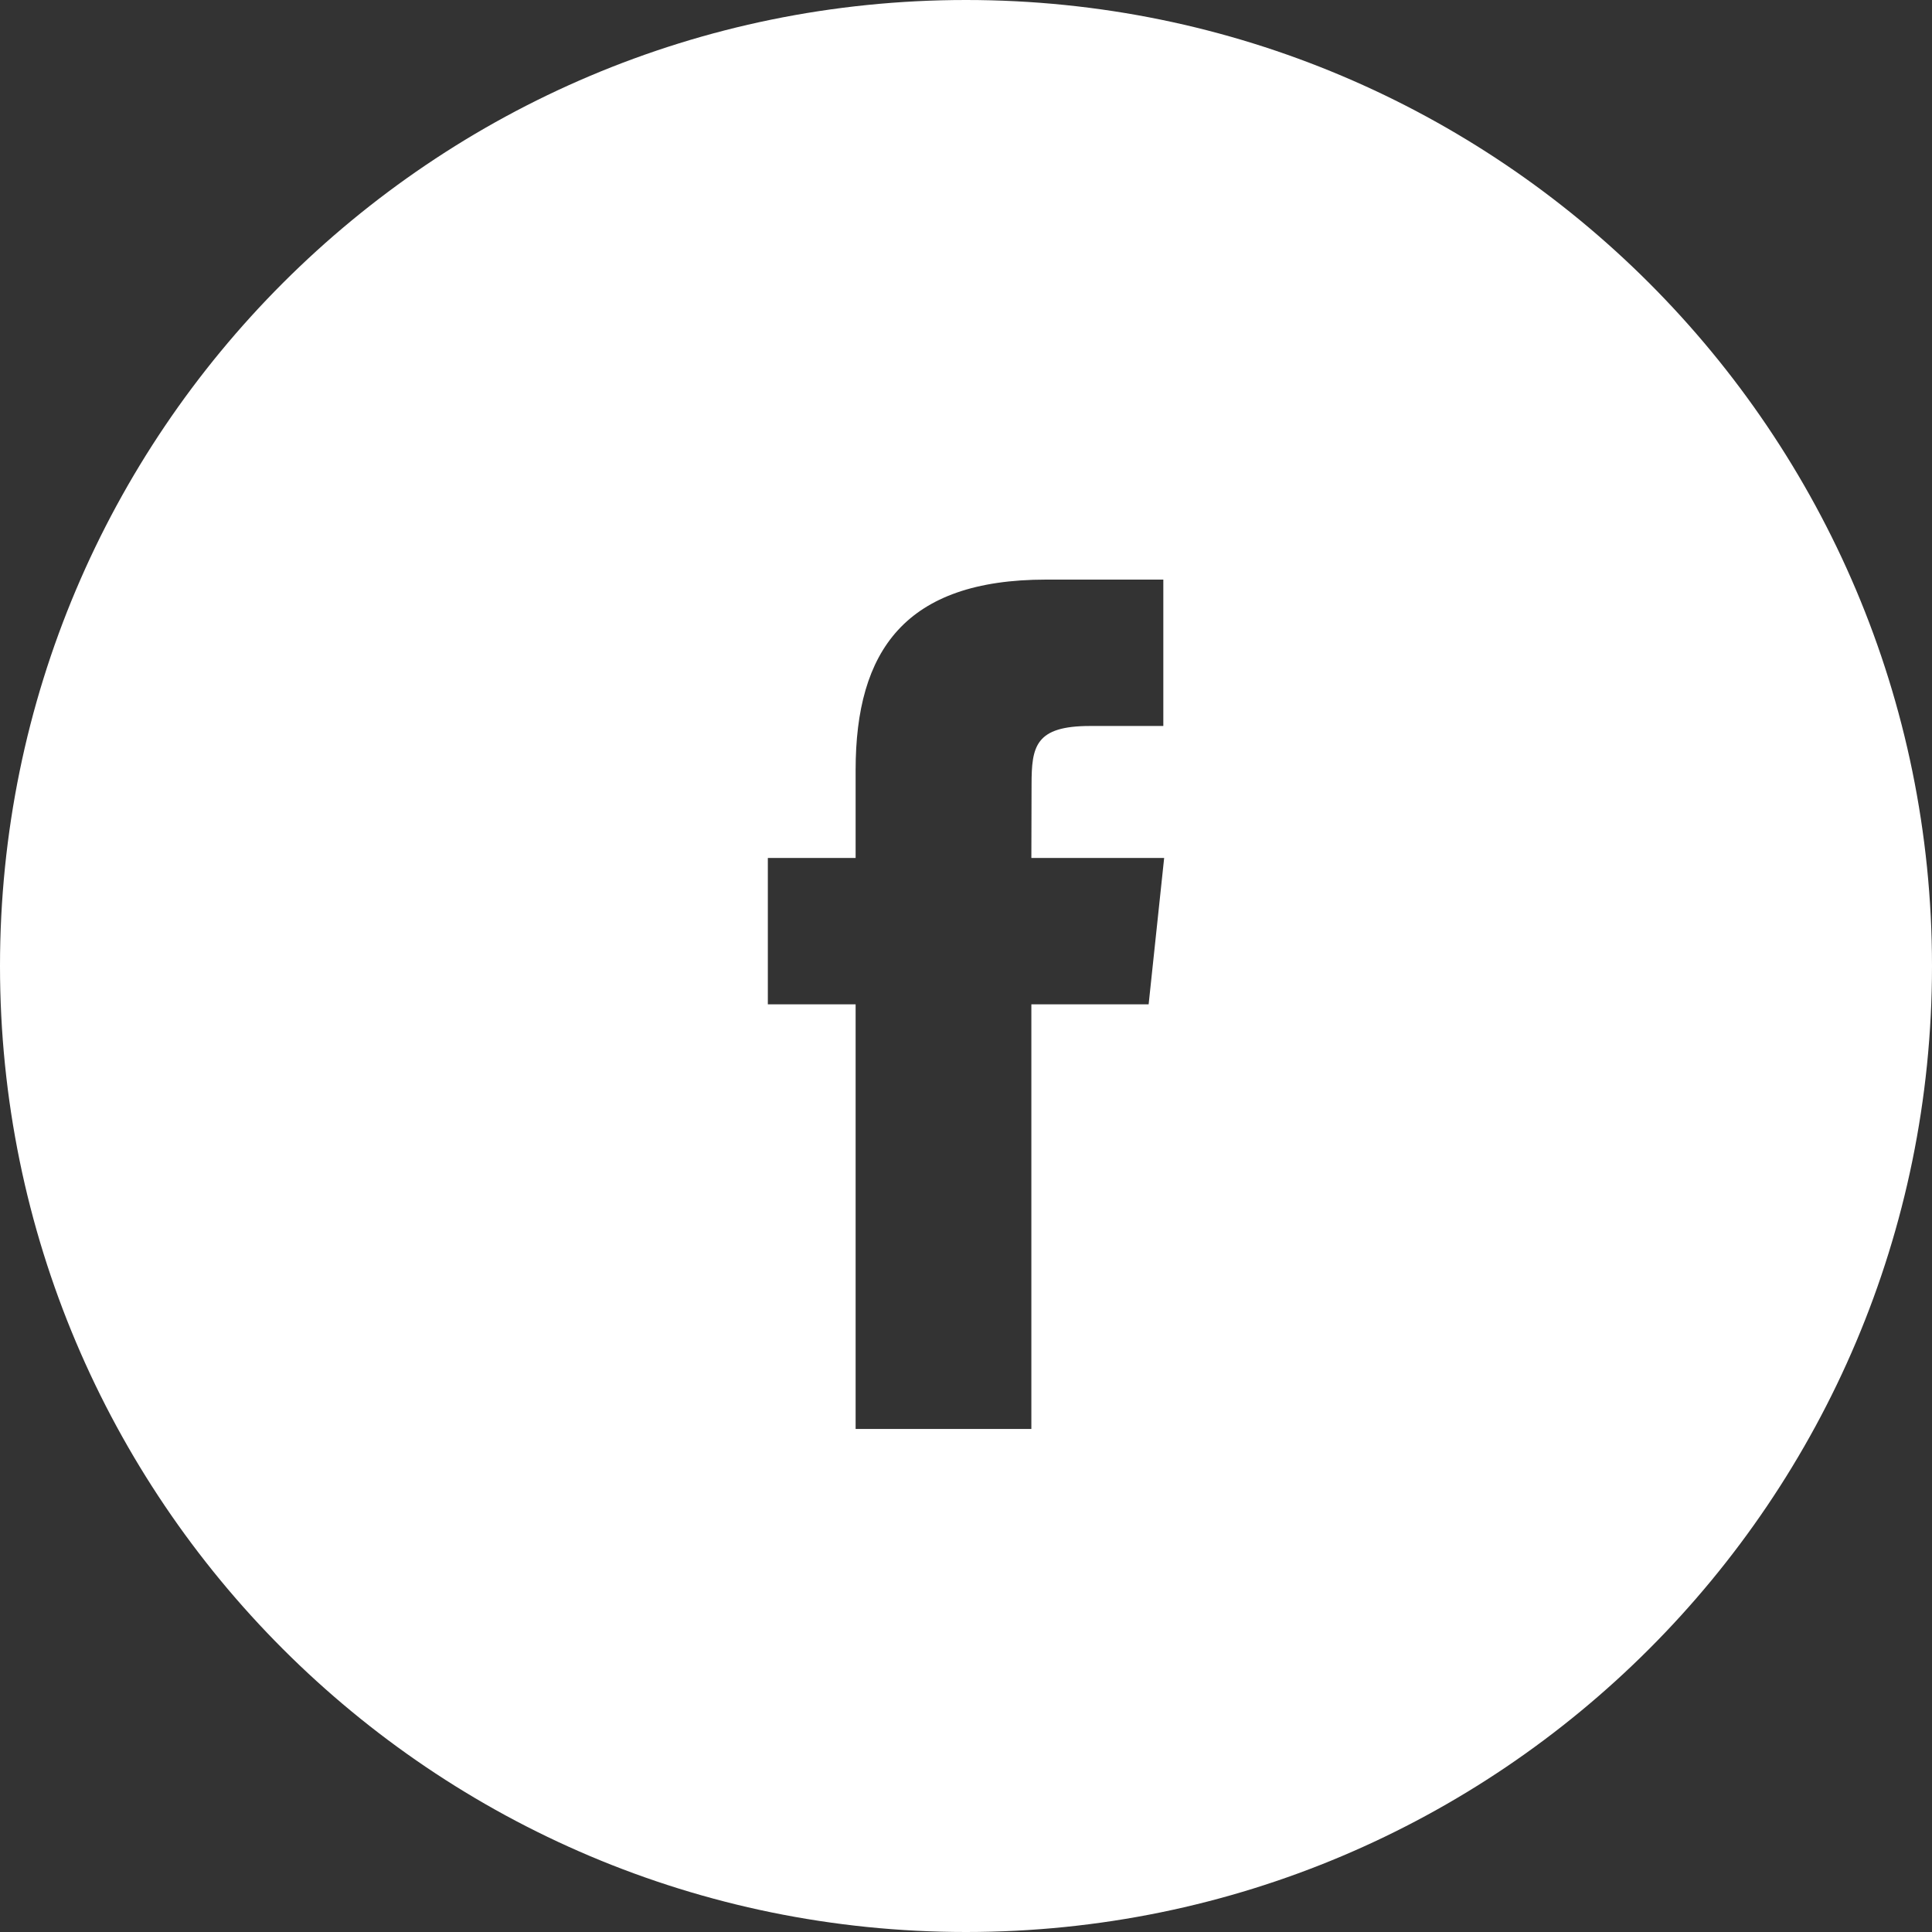 <?xml version="1.0" encoding="UTF-8"?>
<svg width="30px" height="30px" viewBox="0 0 30 30" version="1.1" xmlns="http://www.w3.org/2000/svg" xmlns:xlink="http://www.w3.org/1999/xlink">
    <rect x="0" y="0" width="30" height="30" fill="#333333" stroke="none"/>
    <title>icons/facebook/grey</title>
    <g id="Admin" stroke="none" stroke-width="1" fill="none" fill-rule="evenodd">
        <g id="Administrador---Citas-de-Asesorías" transform="translate(-1210, -785)" fill="#FFFFFF">
            <g id="icons/facebook/grey" transform="translate(1210, 785)">
                <path d="M15,-3.41060513e-13 C23.284,-3.41060513e-13 30,6.716 30,15 C30,23.284 23.284,30 15,30 C6.716,30 0,23.284 0,15 C0,6.716 6.716,-3.41060513e-13 15,-3.41060513e-13 Z M18.064,9 L16.243,9 C14.056,9 13.286,10.104 13.286,11.957 L13.286,11.957 L13.286,13.322 L11.923,13.322 L11.923,15.595 L13.286,15.595 L13.286,22.189 L16.015,22.189 L16.015,15.595 L17.836,15.595 L18.077,13.322 L16.015,13.322 L16.018,12.184 C16.018,11.591 16.075,11.273 16.926,11.273 L16.926,11.273 L18.064,11.273 L18.064,9 Z"></path>
            </g>
        </g>
    </g>
</svg>